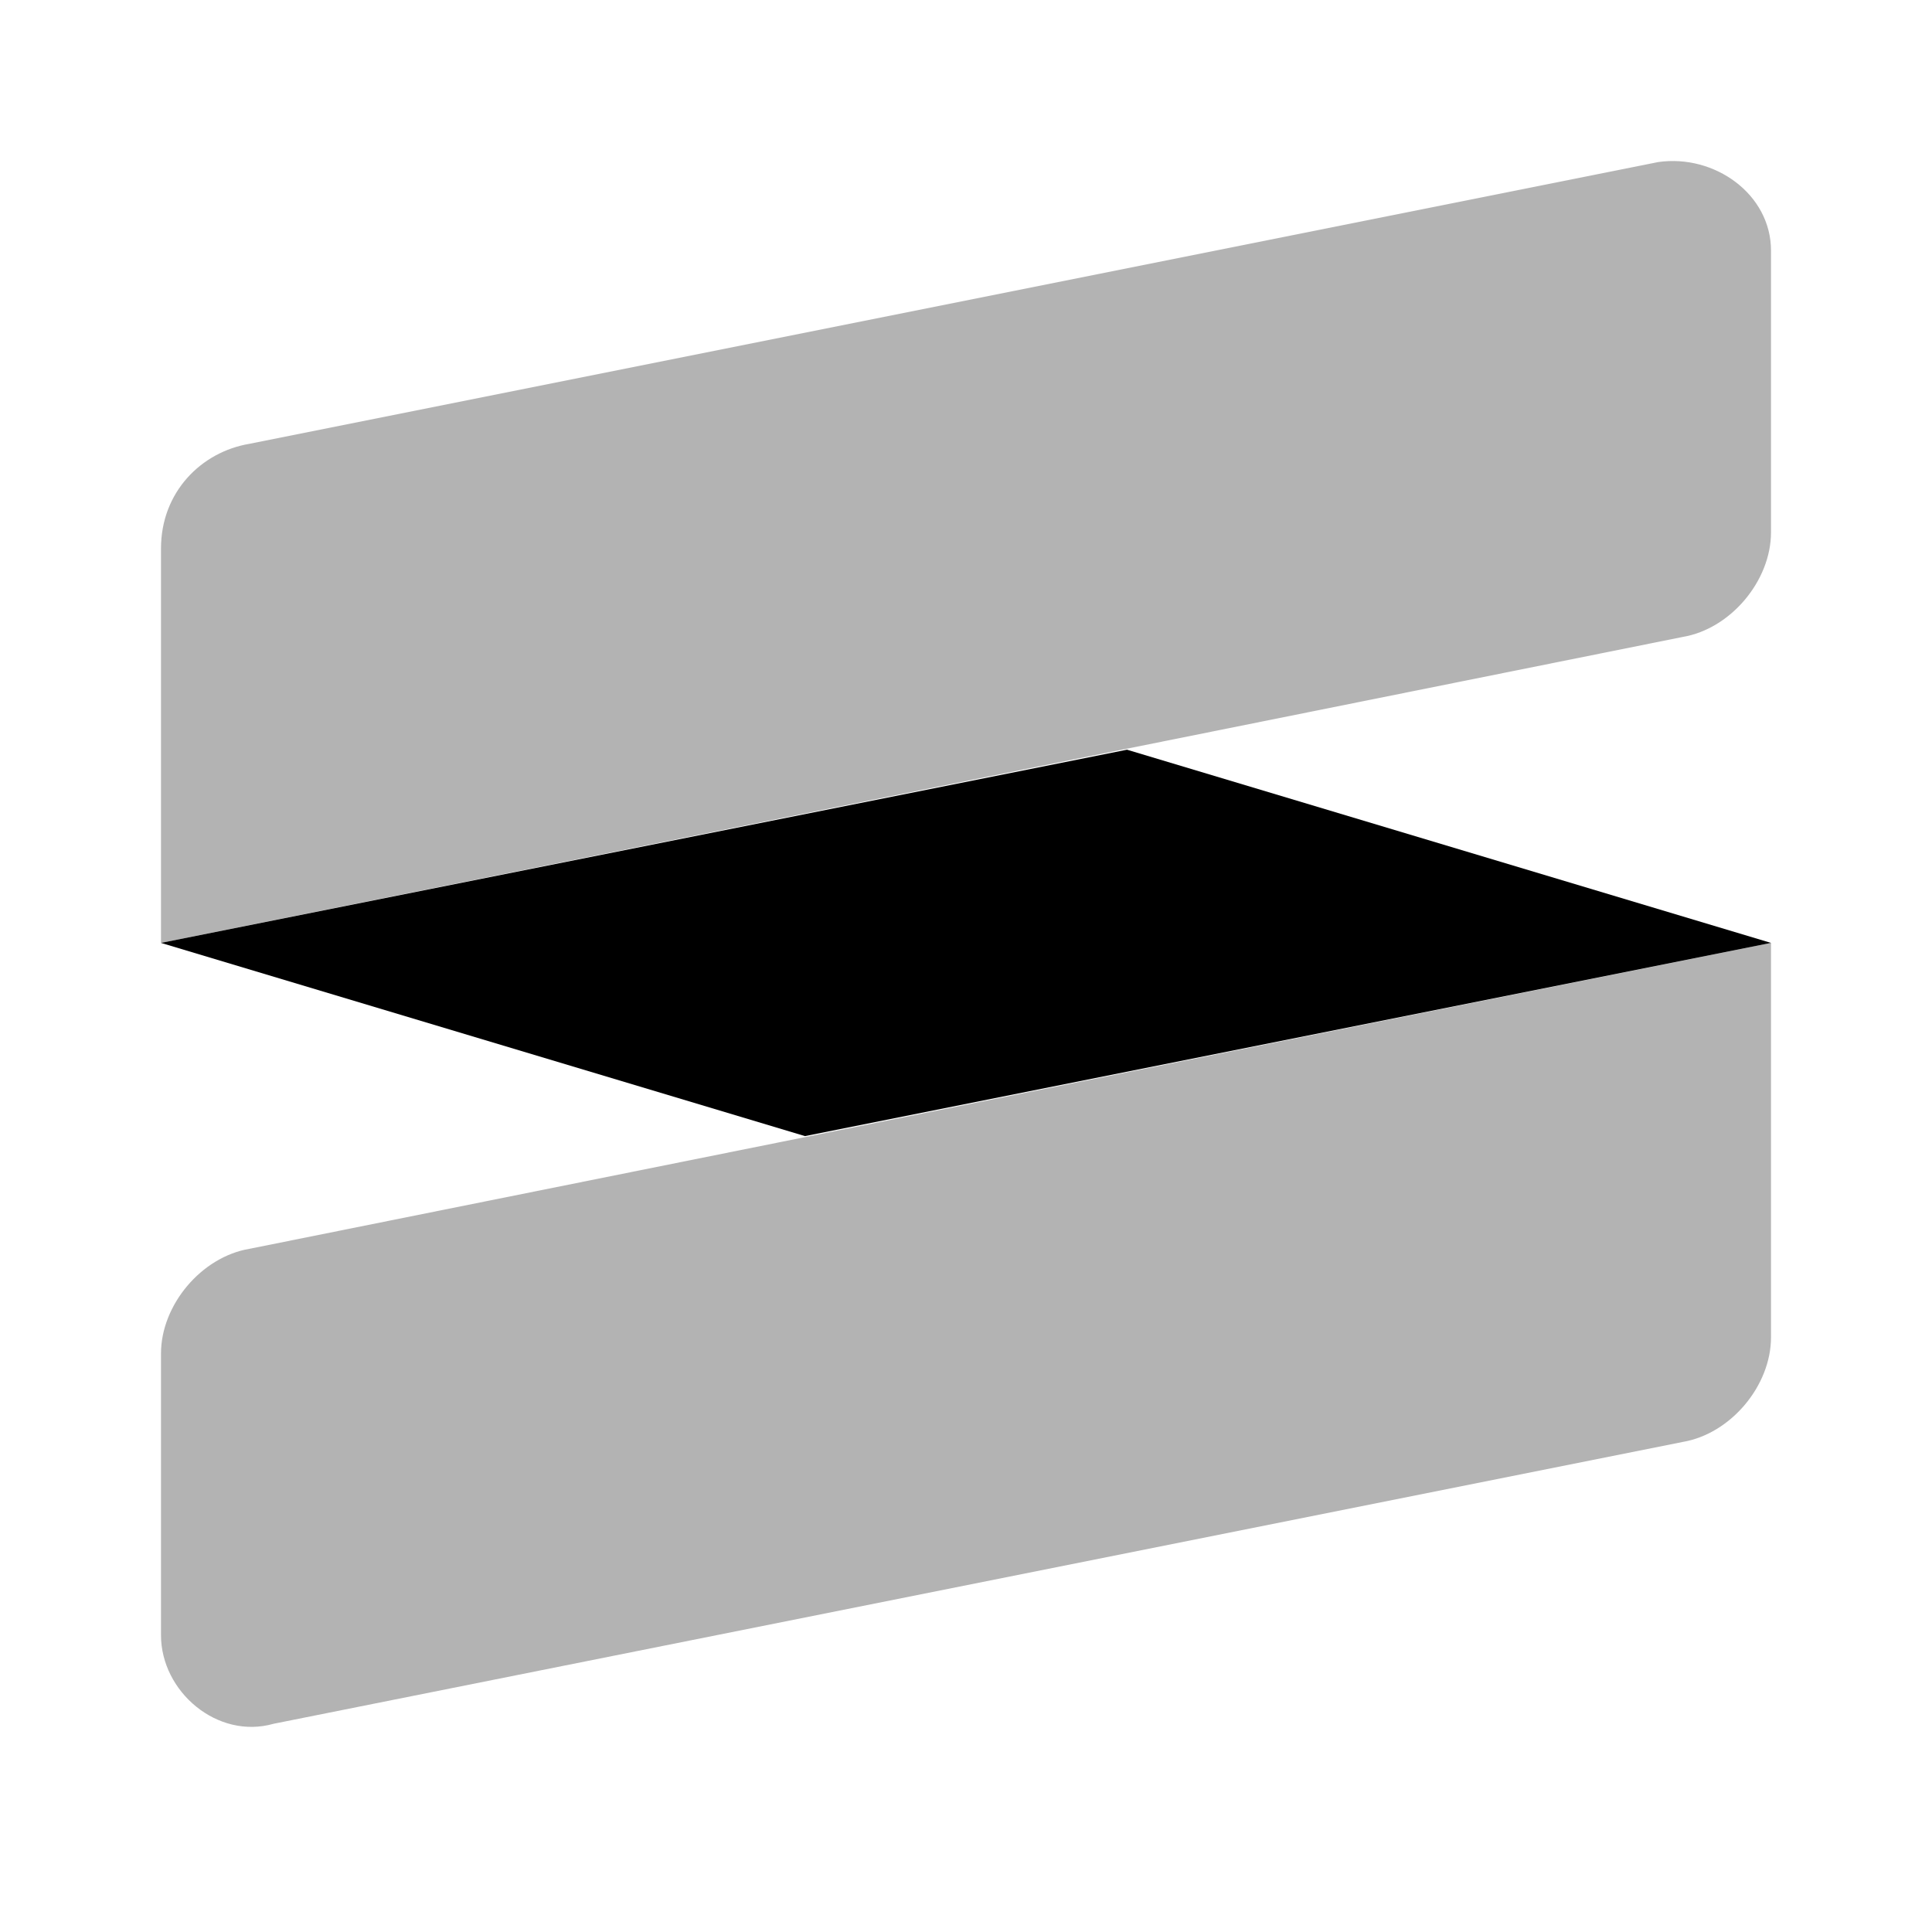 <svg width="24" height="24" viewBox="0 0 24 24" fill="none" xmlns="http://www.w3.org/2000/svg">
<path d="M2 11.713L10 14.113L22 11.713L14 9.313L2 11.713Z" fill="black"/>
<path opacity="0.3" d="M20.9 7.913L2 11.713V6.813C2 6.113 2.5 5.613 3.1 5.513L20.6 2.013C21.3 1.913 22 2.413 22 3.113V6.613C22 7.213 21.5 7.813 20.9 7.913ZM22 16.613V11.713L3.1 15.513C2.5 15.613 2 16.213 2 16.813V20.313C2 21.013 2.7 21.613 3.4 21.413L20.9 17.913C21.5 17.813 22 17.213 22 16.613Z" fill="black"/>
</svg>
